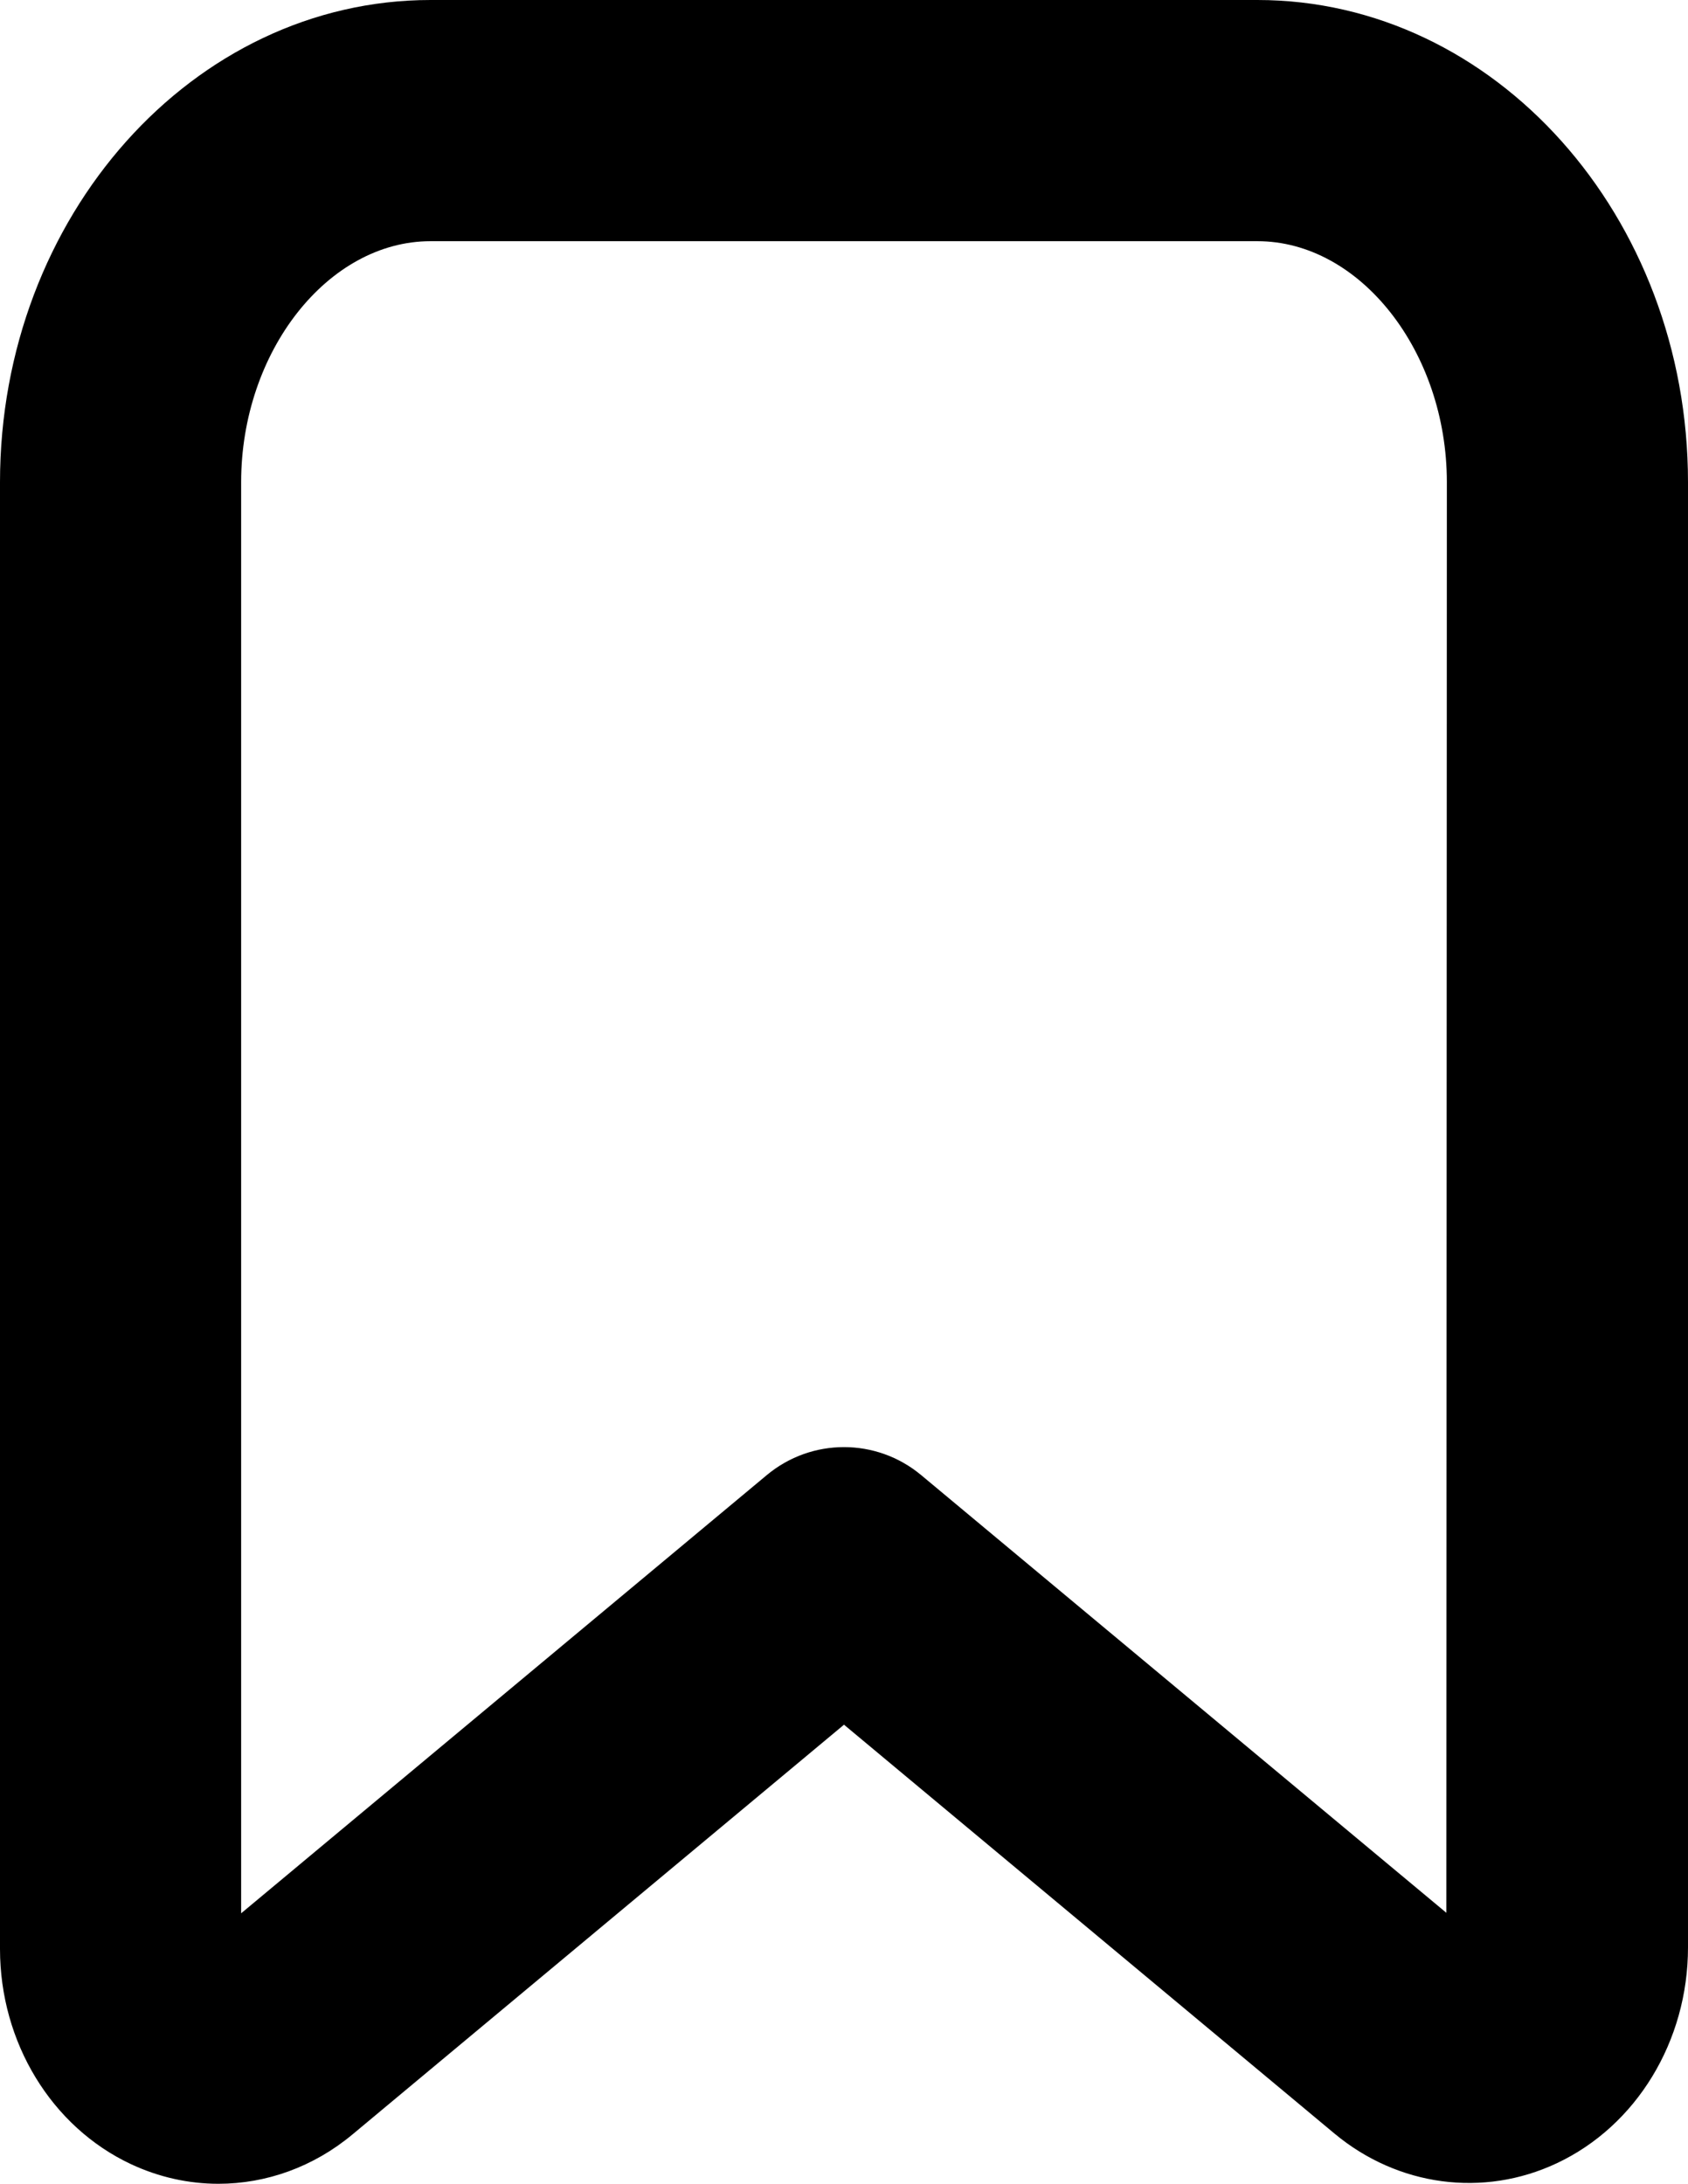 <?xml version="1.0" encoding="utf-8"?>
<!-- Generator: Adobe Illustrator 28.1.0, SVG Export Plug-In . SVG Version: 6.00 Build 0)  -->
<svg version="1.1" id="Layer_1" xmlns="http://www.w3.org/2000/svg" xmlns:xlink="http://www.w3.org/1999/xlink" x="0px" y="0px"
	 viewBox="0 0 278.32 360" style="enable-background:new 0 0 278.32 360;" xml:space="preserve">
<path d="M36.01,360c-4.87,0-9.77-1.07-14.4-3.23C8.48,350.62,0,336.69,0,321.28V79.5C0,35.66,31.85,0,70.99,0h136.34
	c39.14,0,70.99,35.66,70.99,79.5v241.53c0,15.46-8.5,29.43-21.67,35.6c-12.11,5.68-26.17,3.79-36.62-4.91l-80.87-67.4l-81.05,67.55
	C51.68,357.23,43.88,360,36.01,360z M70.99,39.76c-16.93,0-31.23,18.2-31.23,39.74v235.91l86.67-72.24c7.38-6.15,18.07-6.15,25.45,0
	l86.6,72.16l0.08-235.83c0-21.54-14.3-39.74-31.23-39.74H70.99z"/>
</svg>

